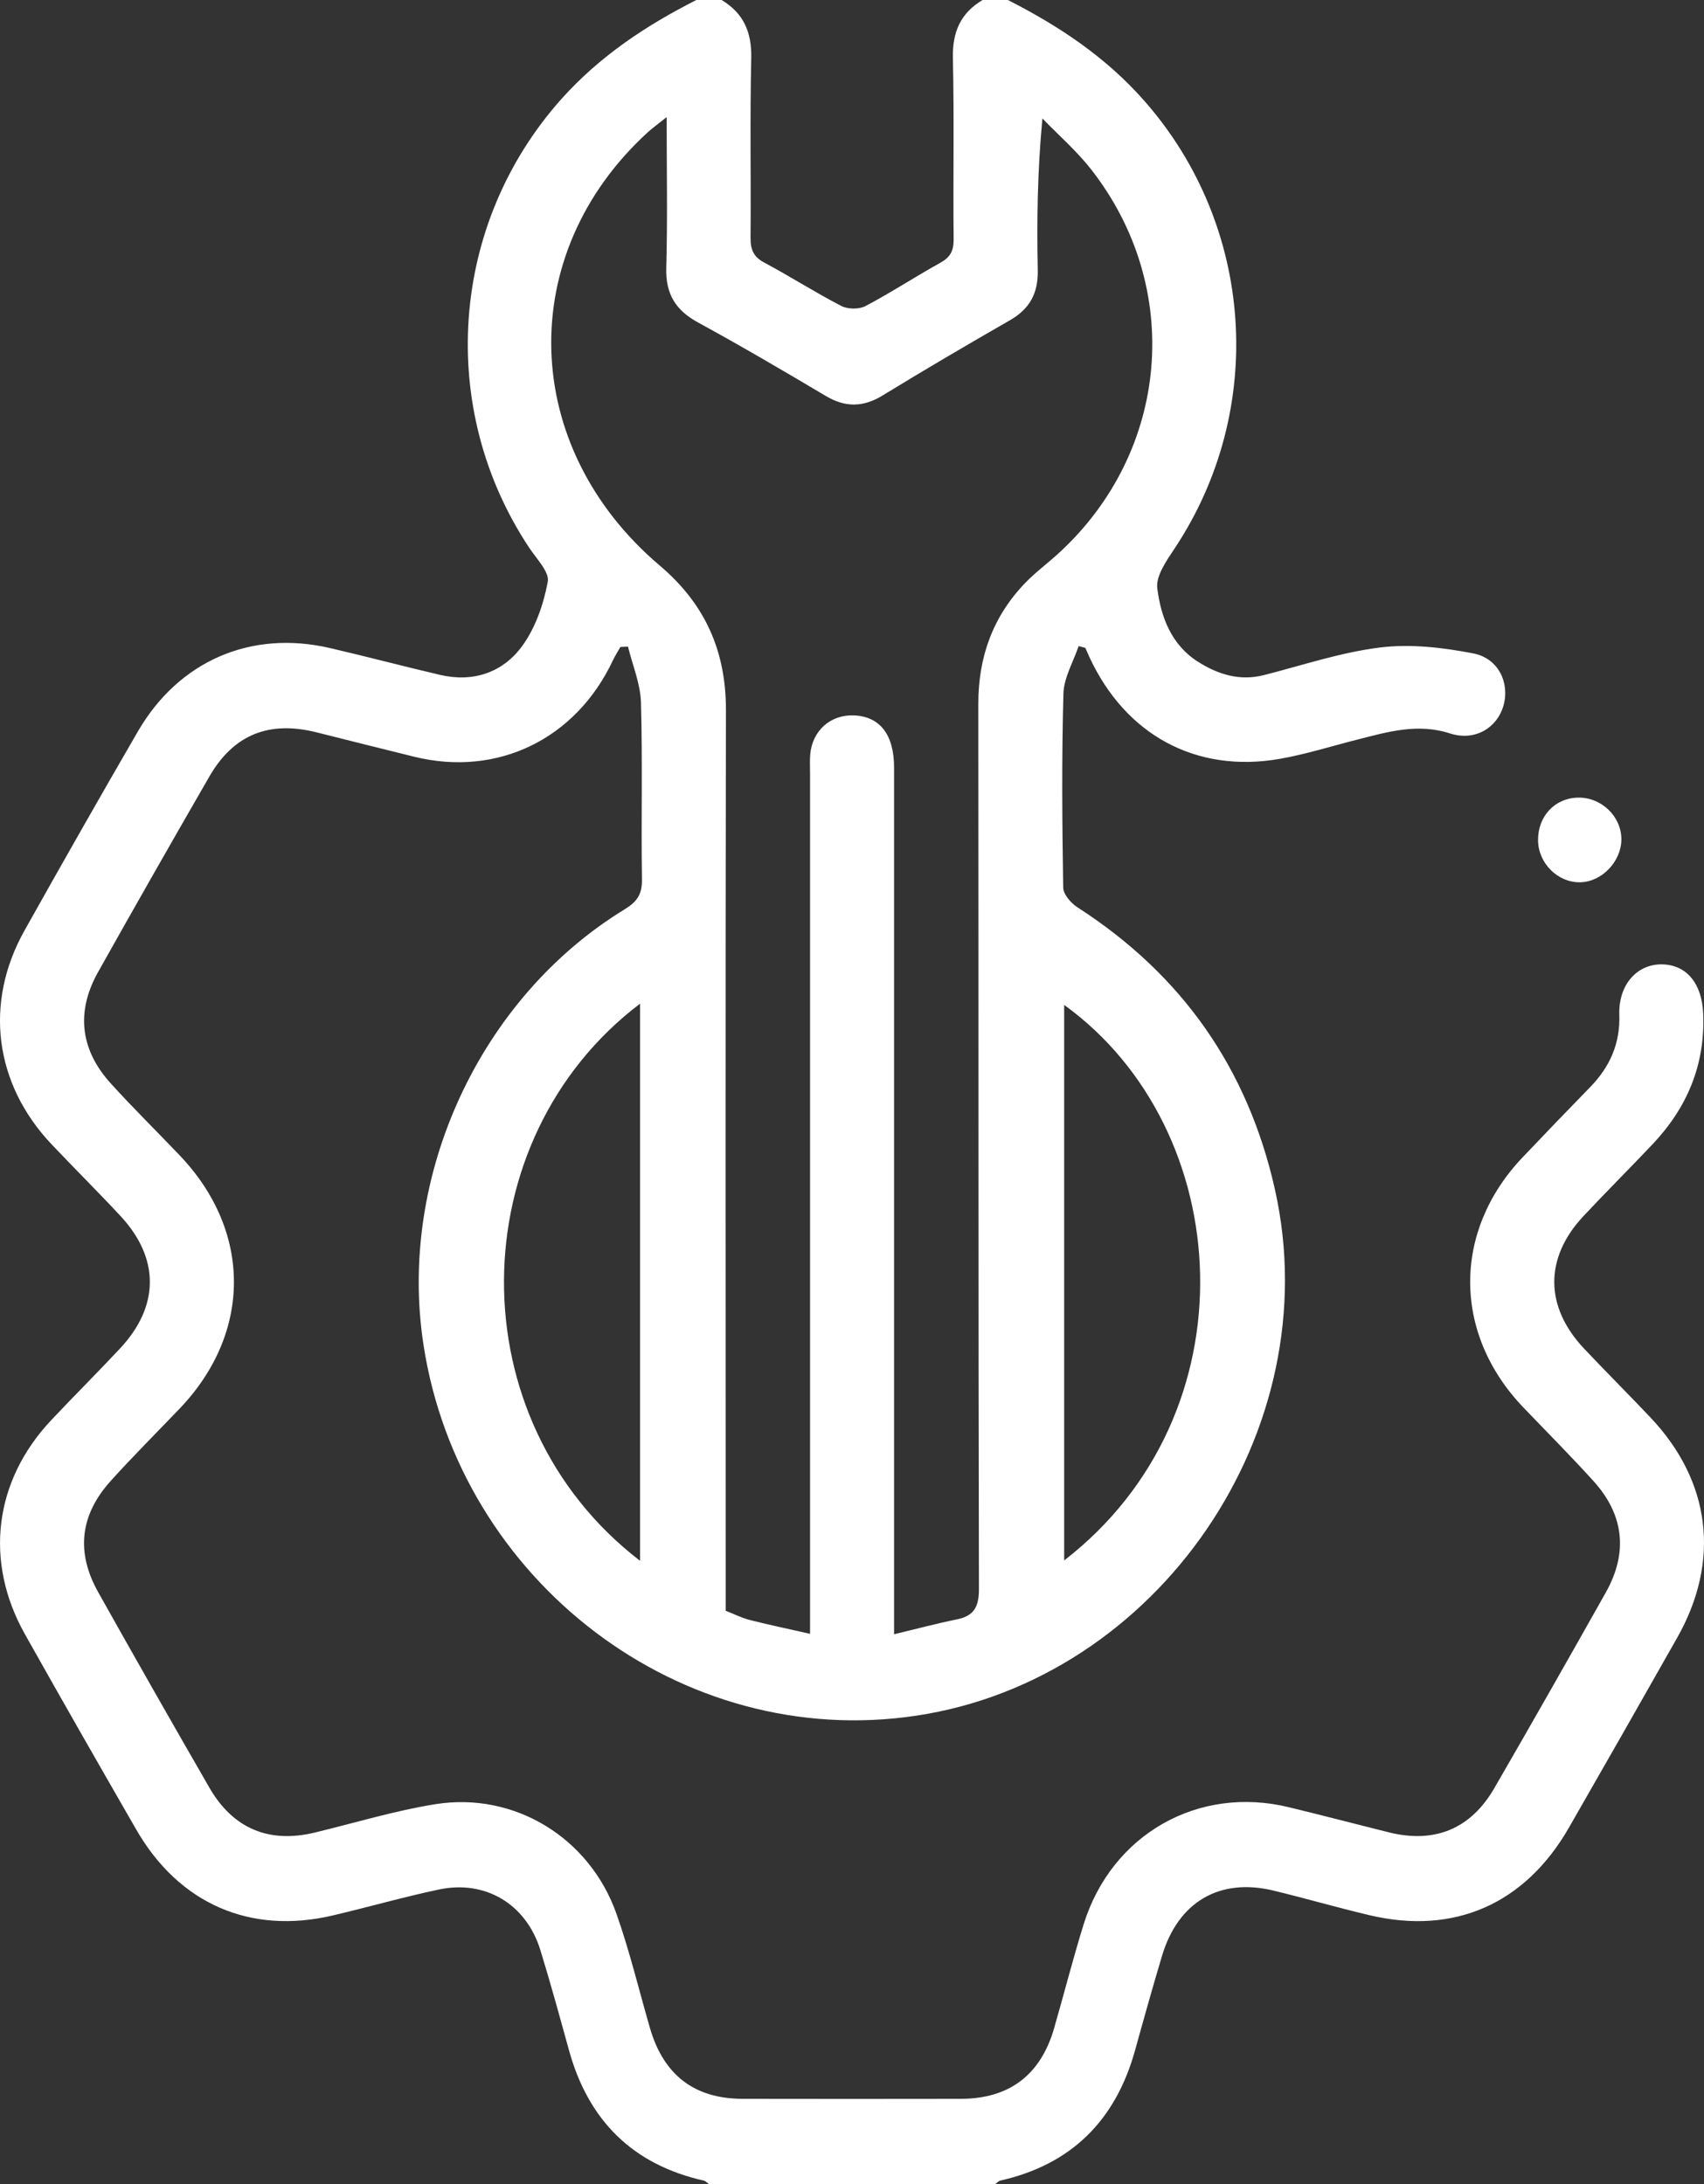 <?xml version="1.0" standalone="no"?>
<!-- Generator: Adobe Fireworks 10, Export SVG Extension by Aaron Beall (http://fireworks.abeall.com) . Version: 0.6.1  -->
<!DOCTYPE svg PUBLIC "-//W3C//DTD SVG 1.1//EN" "http://www.w3.org/Graphics/SVG/1.1/DTD/svg11.dtd">
<svg id="Untitled-P%E1gina%201" viewBox="0 0 39 50" style="background-color:#ffffff00" version="1.1"
	xmlns="http://www.w3.org/2000/svg" xmlns:xlink="http://www.w3.org/1999/xlink" xml:space="preserve"
	x="0px" y="0px" width="39px" height="50px"
>
	<rect x="0" y="0" width="39" height="50" fill="#333333" stroke="none"/>
	<g>
		<path d="M 23.067 0 C 24.235 0.593 25.31 1.307 26.19 2.308 C 28.709 5.169 28.997 9.368 26.887 12.551 C 26.702 12.83 26.451 13.183 26.487 13.468 C 26.57 14.126 26.809 14.765 27.423 15.152 C 27.888 15.445 28.379 15.595 28.933 15.454 C 29.817 15.228 30.695 14.932 31.594 14.822 C 32.289 14.737 33.024 14.824 33.719 14.958 C 34.298 15.07 34.559 15.638 34.41 16.155 C 34.26 16.673 33.75 16.973 33.186 16.79 C 32.448 16.551 31.762 16.754 31.064 16.932 C 30.474 17.081 29.891 17.267 29.293 17.372 C 27.38 17.707 25.762 16.83 24.933 15.041 C 24.901 14.972 24.871 14.901 24.84 14.831 C 24.789 14.818 24.738 14.805 24.687 14.791 C 24.565 15.153 24.35 15.512 24.339 15.877 C 24.298 17.357 24.31 18.839 24.334 20.32 C 24.336 20.475 24.514 20.678 24.664 20.774 C 27.041 22.305 28.558 24.449 29.181 27.236 C 30.416 32.761 26.5 38.448 20.97 39.277 C 15.582 40.086 10.521 36.192 9.692 30.784 C 9.098 26.915 10.988 22.838 14.298 20.816 C 14.577 20.645 14.698 20.476 14.693 20.135 C 14.672 18.784 14.709 17.433 14.67 16.083 C 14.658 15.654 14.477 15.23 14.373 14.803 C 14.315 14.806 14.257 14.809 14.199 14.811 C 14.142 14.913 14.078 15.011 14.028 15.117 C 13.18 16.92 11.388 17.792 9.485 17.325 C 8.739 17.142 7.994 16.953 7.248 16.766 C 6.158 16.492 5.347 16.815 4.792 17.777 C 3.934 19.263 3.085 20.755 2.246 22.251 C 1.735 23.162 1.834 24.03 2.538 24.806 C 3.049 25.369 3.591 25.902 4.115 26.452 C 5.769 28.189 5.766 30.516 4.111 32.248 C 3.585 32.797 3.048 33.334 2.538 33.898 C 1.83 34.68 1.734 35.534 2.248 36.451 C 3.087 37.948 3.936 39.44 4.793 40.926 C 5.336 41.867 6.163 42.205 7.207 41.952 C 8.126 41.73 9.035 41.452 9.964 41.303 C 11.772 41.015 13.494 42.068 14.11 43.815 C 14.411 44.668 14.623 45.554 14.875 46.425 C 15.185 47.5 15.89 48.045 16.99 48.048 C 18.66 48.051 20.33 48.051 22 48.048 C 23.101 48.045 23.818 47.499 24.125 46.435 C 24.354 45.642 24.557 44.84 24.802 44.052 C 25.443 41.992 27.424 40.867 29.501 41.373 C 30.263 41.558 31.023 41.757 31.784 41.947 C 32.833 42.208 33.66 41.873 34.202 40.934 C 35.061 39.449 35.908 37.957 36.75 36.461 C 37.265 35.546 37.172 34.682 36.471 33.906 C 35.95 33.331 35.402 32.781 34.865 32.22 C 33.251 30.534 33.241 28.189 34.846 26.497 C 35.358 25.957 35.874 25.422 36.393 24.889 C 36.843 24.427 37.084 23.894 37.062 23.228 C 37.04 22.546 37.465 22.072 38.032 22.077 C 38.598 22.083 38.951 22.51 38.981 23.198 C 39.032 24.372 38.614 25.358 37.823 26.195 C 37.301 26.747 36.763 27.283 36.243 27.838 C 35.345 28.796 35.351 29.913 36.254 30.872 C 36.753 31.401 37.268 31.915 37.769 32.444 C 39.159 33.911 39.382 35.733 38.386 37.493 C 37.565 38.945 36.739 40.393 35.909 41.839 C 34.904 43.591 33.28 44.305 31.338 43.843 C 30.606 43.67 29.882 43.459 29.151 43.282 C 27.913 42.982 26.963 43.539 26.594 44.78 C 26.381 45.494 26.179 46.211 25.981 46.929 C 25.534 48.546 24.517 49.554 22.893 49.92 C 22.851 49.93 22.816 49.973 22.778 50 C 20.594 50 18.41 50 16.226 50 C 16.187 49.973 16.152 49.931 16.11 49.921 C 14.485 49.555 13.467 48.55 13.021 46.931 C 12.81 46.166 12.601 45.4 12.367 44.642 C 12.044 43.593 11.11 43.029 10.043 43.257 C 9.229 43.429 8.428 43.66 7.617 43.85 C 5.726 44.295 4.095 43.582 3.117 41.882 C 2.261 40.395 1.409 38.906 0.569 37.409 C -0.365 35.745 -0.136 33.905 1.167 32.517 C 1.688 31.963 2.227 31.427 2.746 30.872 C 3.652 29.904 3.658 28.807 2.759 27.839 C 2.241 27.282 1.701 26.747 1.179 26.195 C -0.129 24.811 -0.369 22.962 0.56 21.304 C 1.414 19.779 2.278 18.259 3.155 16.746 C 4.095 15.127 5.745 14.416 7.553 14.836 C 8.395 15.031 9.231 15.254 10.072 15.45 C 10.835 15.628 11.512 15.396 11.957 14.782 C 12.257 14.367 12.442 13.829 12.537 13.318 C 12.579 13.096 12.282 12.796 12.117 12.547 C 9.991 9.352 10.296 5.13 12.845 2.271 C 13.721 1.29 14.783 0.585 15.937 0 C 16.129 0 16.322 0 16.515 0 C 17.017 0.301 17.208 0.735 17.194 1.333 C 17.162 2.699 17.19 4.067 17.178 5.433 C 17.176 5.704 17.238 5.877 17.491 6.011 C 18.086 6.328 18.656 6.695 19.255 7.004 C 19.405 7.082 19.662 7.084 19.811 7.006 C 20.393 6.699 20.945 6.335 21.521 6.016 C 21.749 5.89 21.828 5.744 21.826 5.481 C 21.812 4.098 21.841 2.714 21.809 1.332 C 21.795 0.733 21.985 0.299 22.489 0 C 22.682 0 22.874 0 23.067 0 ZM 18.54 37.403 C 18.54 37.134 18.54 36.941 18.54 36.748 C 18.54 30.401 18.54 24.055 18.54 17.709 C 18.54 17.563 18.532 17.416 18.544 17.27 C 18.593 16.721 19.013 16.353 19.553 16.378 C 20.143 16.406 20.463 16.822 20.463 17.572 C 20.464 23.983 20.463 30.394 20.463 36.805 C 20.463 36.989 20.463 37.174 20.463 37.413 C 20.996 37.285 21.444 37.165 21.897 37.073 C 22.294 36.993 22.406 36.786 22.405 36.371 C 22.39 29.619 22.398 22.866 22.391 16.113 C 22.39 15.034 22.728 14.105 23.472 13.337 C 23.707 13.095 23.983 12.892 24.232 12.663 C 26.772 10.333 27.094 6.587 24.97 3.874 C 24.641 3.454 24.231 3.098 23.858 2.712 C 23.744 3.919 23.729 5.053 23.752 6.186 C 23.762 6.719 23.564 7.075 23.109 7.335 C 22.133 7.894 21.163 8.465 20.203 9.052 C 19.756 9.326 19.347 9.332 18.897 9.063 C 17.93 8.488 16.959 7.919 15.972 7.38 C 15.462 7.101 15.232 6.729 15.249 6.131 C 15.28 5.016 15.258 3.9 15.258 2.681 C 15.061 2.839 14.936 2.928 14.824 3.03 C 11.78 5.814 11.893 10.228 15.103 12.95 C 16.138 13.828 16.618 14.904 16.615 16.265 C 16.601 22.936 16.609 29.608 16.609 36.279 C 16.609 36.473 16.609 36.667 16.609 36.875 C 16.804 36.951 16.976 37.039 17.159 37.086 C 17.592 37.196 18.03 37.287 18.54 37.403 ZM 14.649 35.731 C 14.649 31.453 14.649 27.228 14.649 22.977 C 10.544 26.09 10.45 32.507 14.649 35.731 ZM 24.356 23.005 C 24.356 27.24 24.356 31.467 24.356 35.723 C 28.705 32.361 28.303 25.861 24.356 23.005 Z" fill="#ffffff"/>
		<path d="M 35.202 19.244 C 35.193 18.693 35.58 18.274 36.109 18.26 C 36.649 18.245 37.114 18.692 37.109 19.22 C 37.104 19.73 36.654 20.194 36.158 20.198 C 35.652 20.204 35.21 19.763 35.202 19.244 Z" fill="#ffffff"/>
	</g>
</svg>